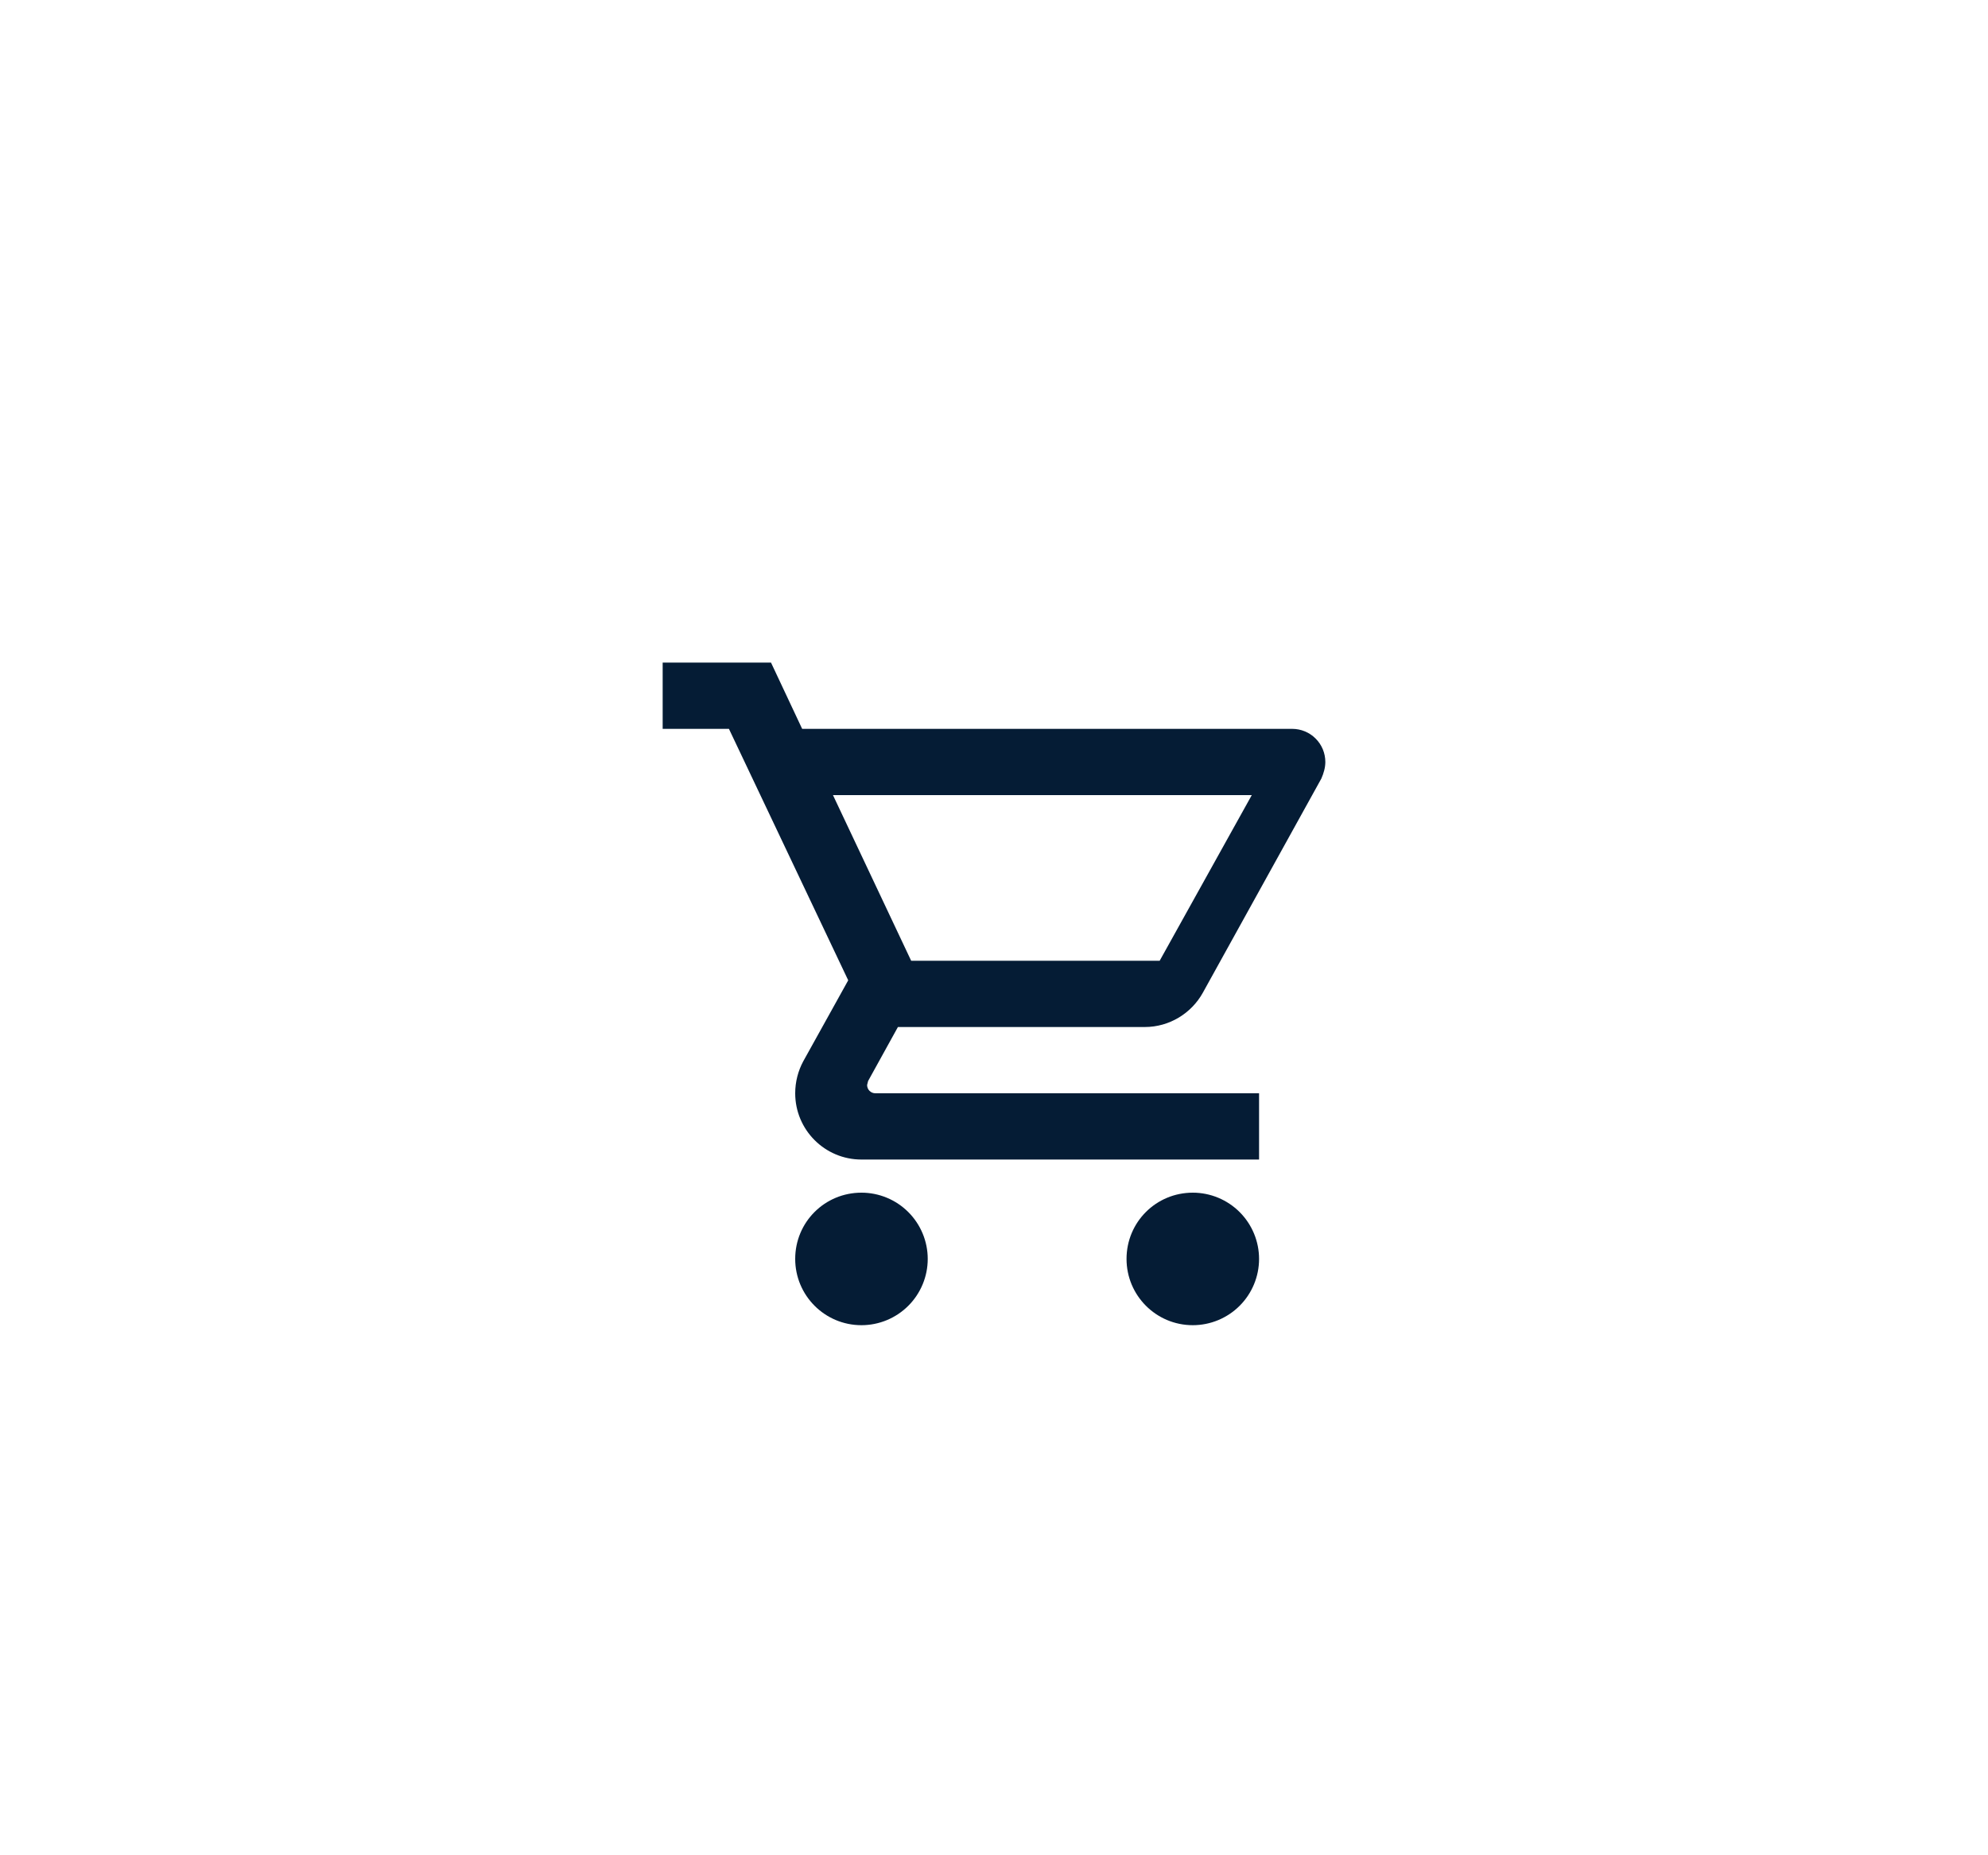 <svg width="60" height="56" viewBox="0 0 60 56" fill="none" xmlns="http://www.w3.org/2000/svg">
<g filter="url(#filter0_dd_315_44)">
<rect x="8" y="4" width="44" height="40" rx="4" fill="white"/>
<path d="M36 30C36.53 30 37.039 30.211 37.414 30.586C37.789 30.961 38 31.47 38 32C38 32.53 37.789 33.039 37.414 33.414C37.039 33.789 36.53 34 36 34C34.89 34 34 33.1 34 32C34 30.89 34.89 30 36 30ZM20 14H23.27L24.21 16H39C39.265 16 39.52 16.105 39.707 16.293C39.895 16.48 40 16.735 40 17C40 17.17 39.95 17.34 39.88 17.5L36.3 23.97C35.96 24.58 35.3 25 34.55 25H27.1L26.2 26.63L26.17 26.75C26.17 26.816 26.196 26.88 26.243 26.927C26.29 26.974 26.354 27 26.42 27H38V29H26C24.89 29 24 28.1 24 27C24 26.65 24.09 26.32 24.24 26.04L25.6 23.59L22 16H20V14ZM26 30C26.53 30 27.039 30.211 27.414 30.586C27.789 30.961 28 31.47 28 32C28 32.53 27.789 33.039 27.414 33.414C27.039 33.789 26.53 34 26 34C24.89 34 24 33.1 24 32C24 30.89 24.89 30 26 30ZM35 23L37.78 18H25.14L27.5 23H35Z" fill="#051C35"/>
</g>
<defs>
<filter id="filter0_dd_315_44" x="0" y="0" width="60" height="56" filterUnits="userSpaceOnUse" color-interpolation-filters="sRGB">
<feFlood flood-opacity="0" result="BackgroundImageFix"/>
<feColorMatrix in="SourceAlpha" type="matrix" values="0 0 0 0 0 0 0 0 0 0 0 0 0 0 0 0 0 0 127 0" result="hardAlpha"/>
<feOffset dy="4"/>
<feGaussianBlur stdDeviation="4"/>
<feColorMatrix type="matrix" values="0 0 0 0 0.161 0 0 0 0 0.663 0 0 0 0 0.882 0 0 0 0.21 0"/>
<feBlend mode="normal" in2="BackgroundImageFix" result="effect1_dropShadow_315_44"/>
<feColorMatrix in="SourceAlpha" type="matrix" values="0 0 0 0 0 0 0 0 0 0 0 0 0 0 0 0 0 0 127 0" result="hardAlpha"/>
<feOffset dy="2"/>
<feGaussianBlur stdDeviation="2"/>
<feColorMatrix type="matrix" values="0 0 0 0 0.161 0 0 0 0 0.663 0 0 0 0 0.882 0 0 0 0.41 0"/>
<feBlend mode="normal" in2="effect1_dropShadow_315_44" result="effect2_dropShadow_315_44"/>
<feBlend mode="normal" in="SourceGraphic" in2="effect2_dropShadow_315_44" result="shape"/>
</filter>
</defs>
</svg>
